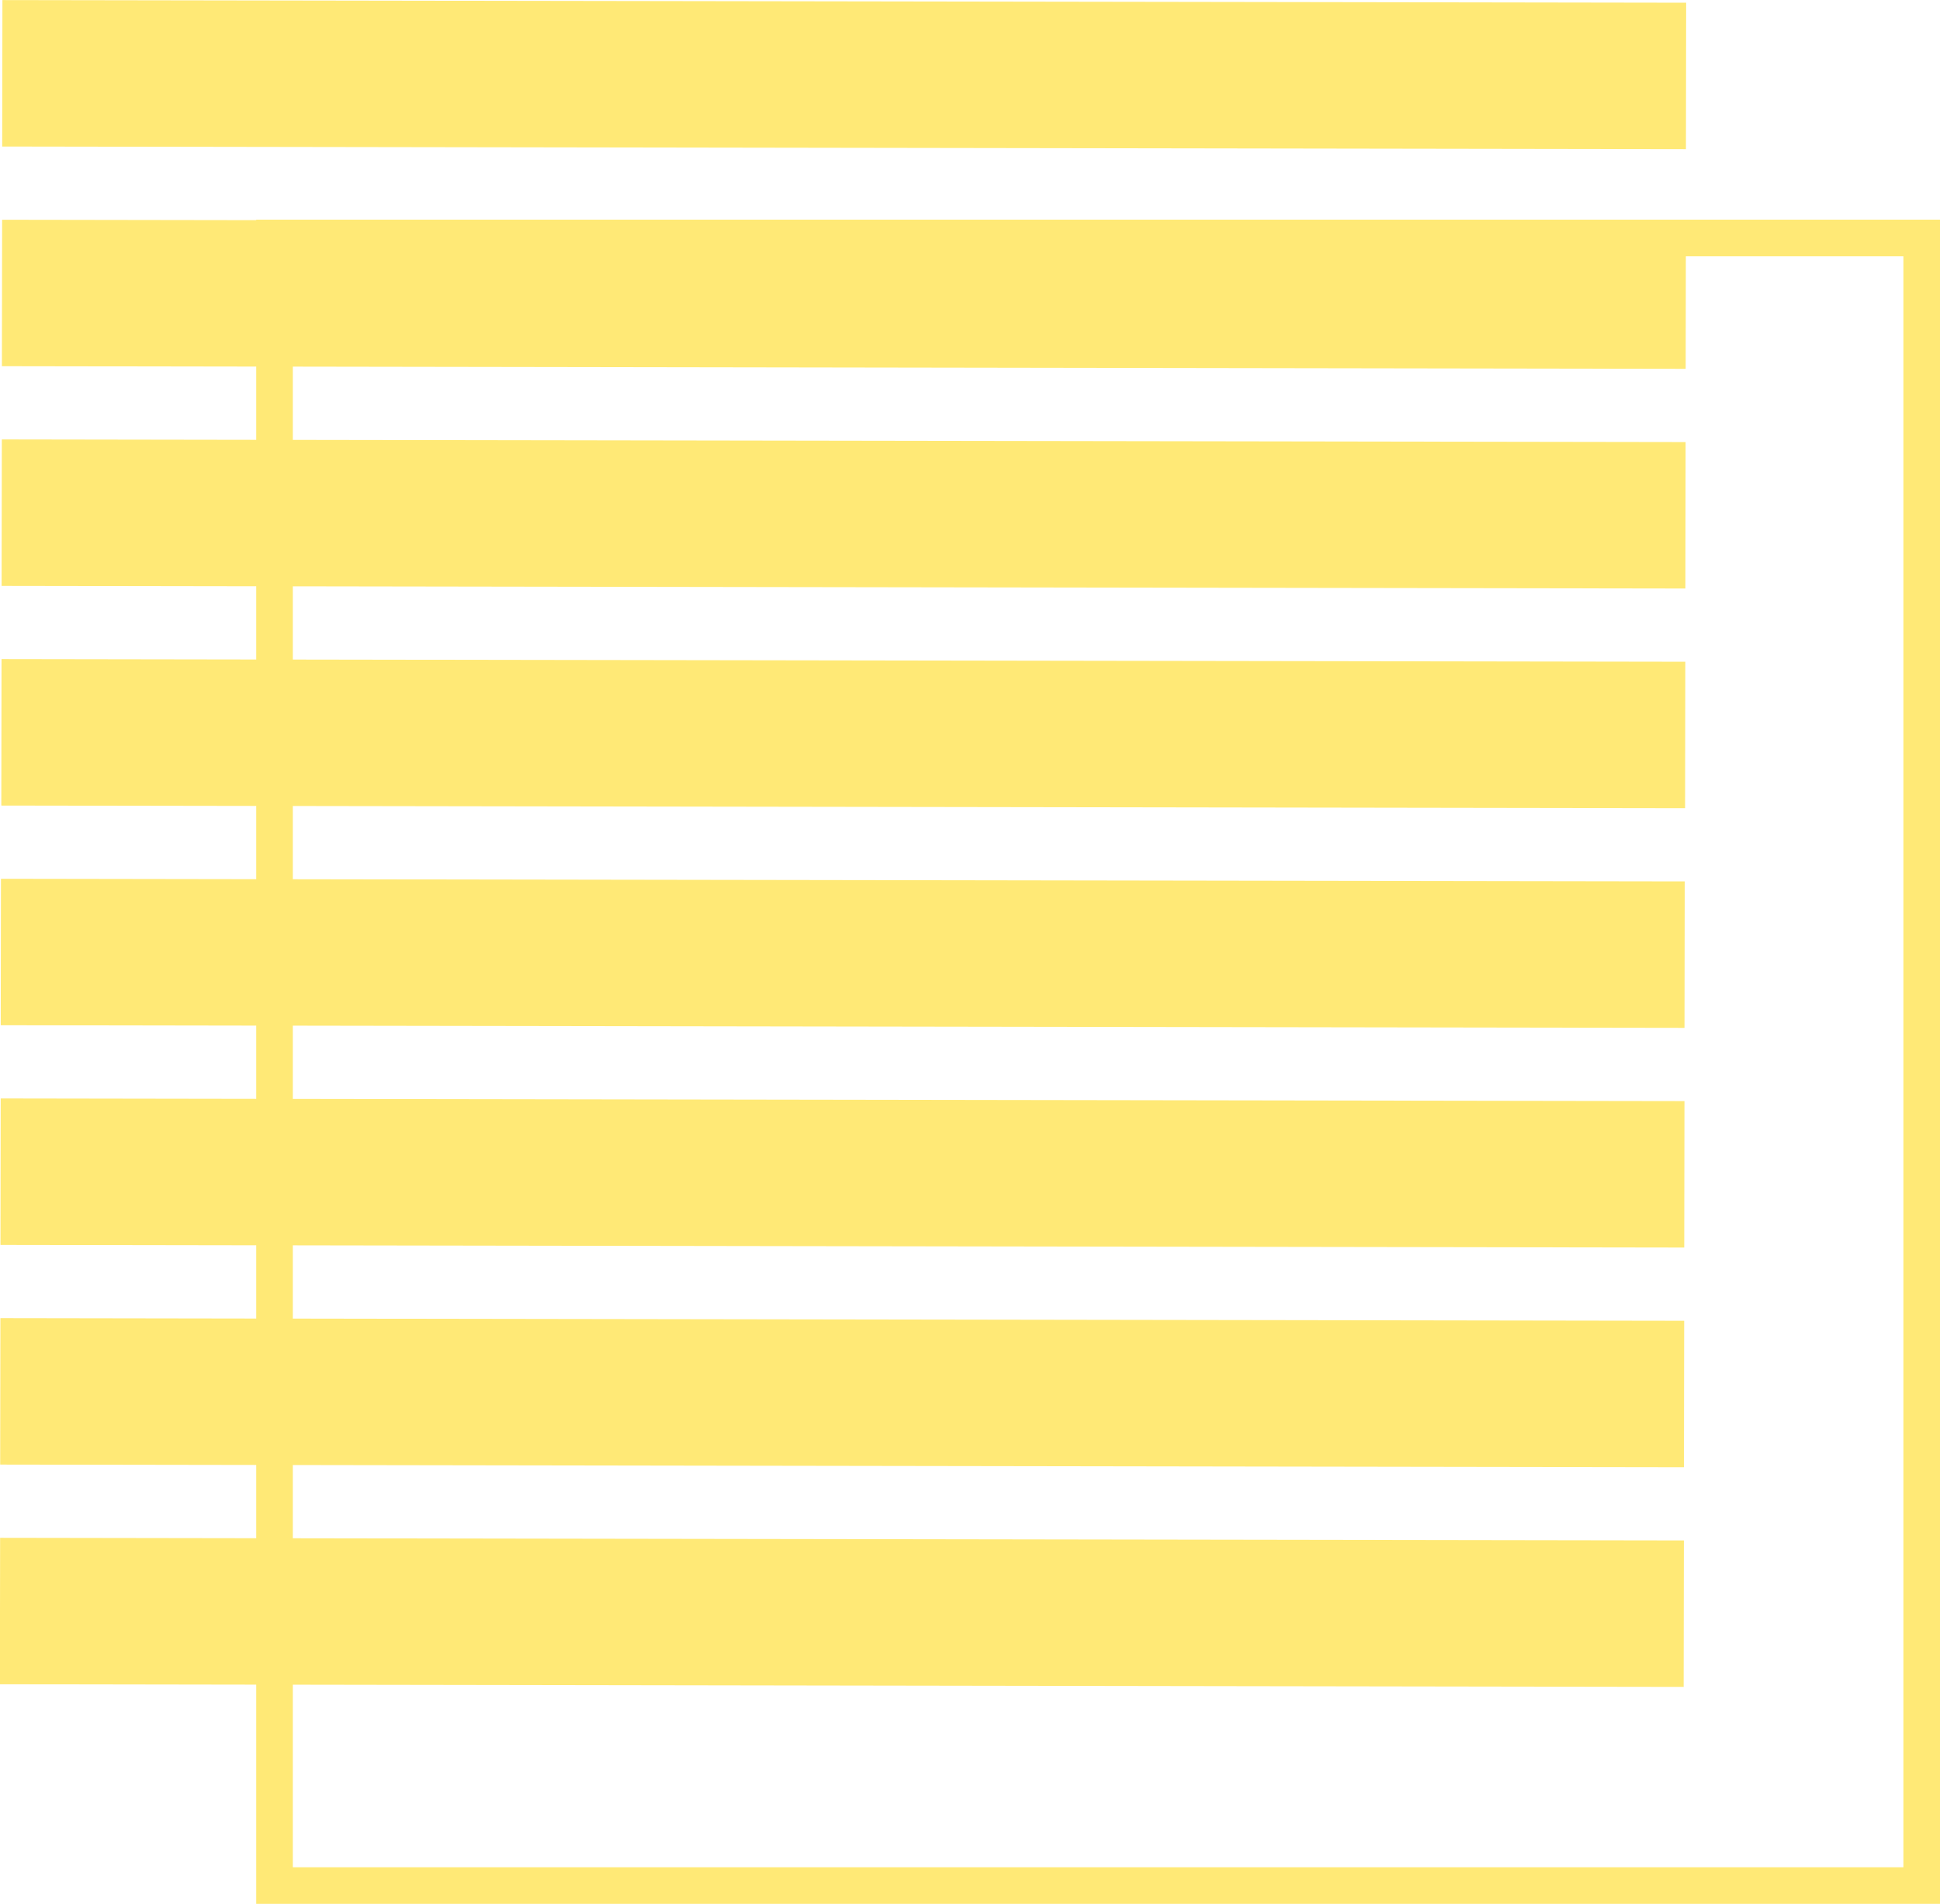 <svg width="53" height="52" viewBox="0 0 53 52" fill="none" xmlns="http://www.w3.org/2000/svg">
<path d="M7.5 6.5H52.5V51.5H7.5V6.5Z" stroke="#FFE976"/>
<path d="M46.062 2.074L0.063 2.002" stroke="#FFE976" stroke-width="4"/>
<path d="M46.055 8.074L0.055 8.002" stroke="#FFE976" stroke-width="4"/>
<path d="M46.047 14.074L0.047 14.002" stroke="#FFE976" stroke-width="4"/>
<path d="M46.039 20.074L0.039 20.002" stroke="#FFE976" stroke-width="4"/>
<path d="M46.023 26.074L0.023 26.002" stroke="#FFE976" stroke-width="4"/>
<path d="M46.016 32.074L0.016 32.002" stroke="#FFE976" stroke-width="4"/>
<path d="M46.008 38.074L0.008 38.002" stroke="#FFE976" stroke-width="4"/>
<path d="M46 44.074L5.49555e-05 44.002" stroke="#FFE976" stroke-width="4"/>
</svg>
